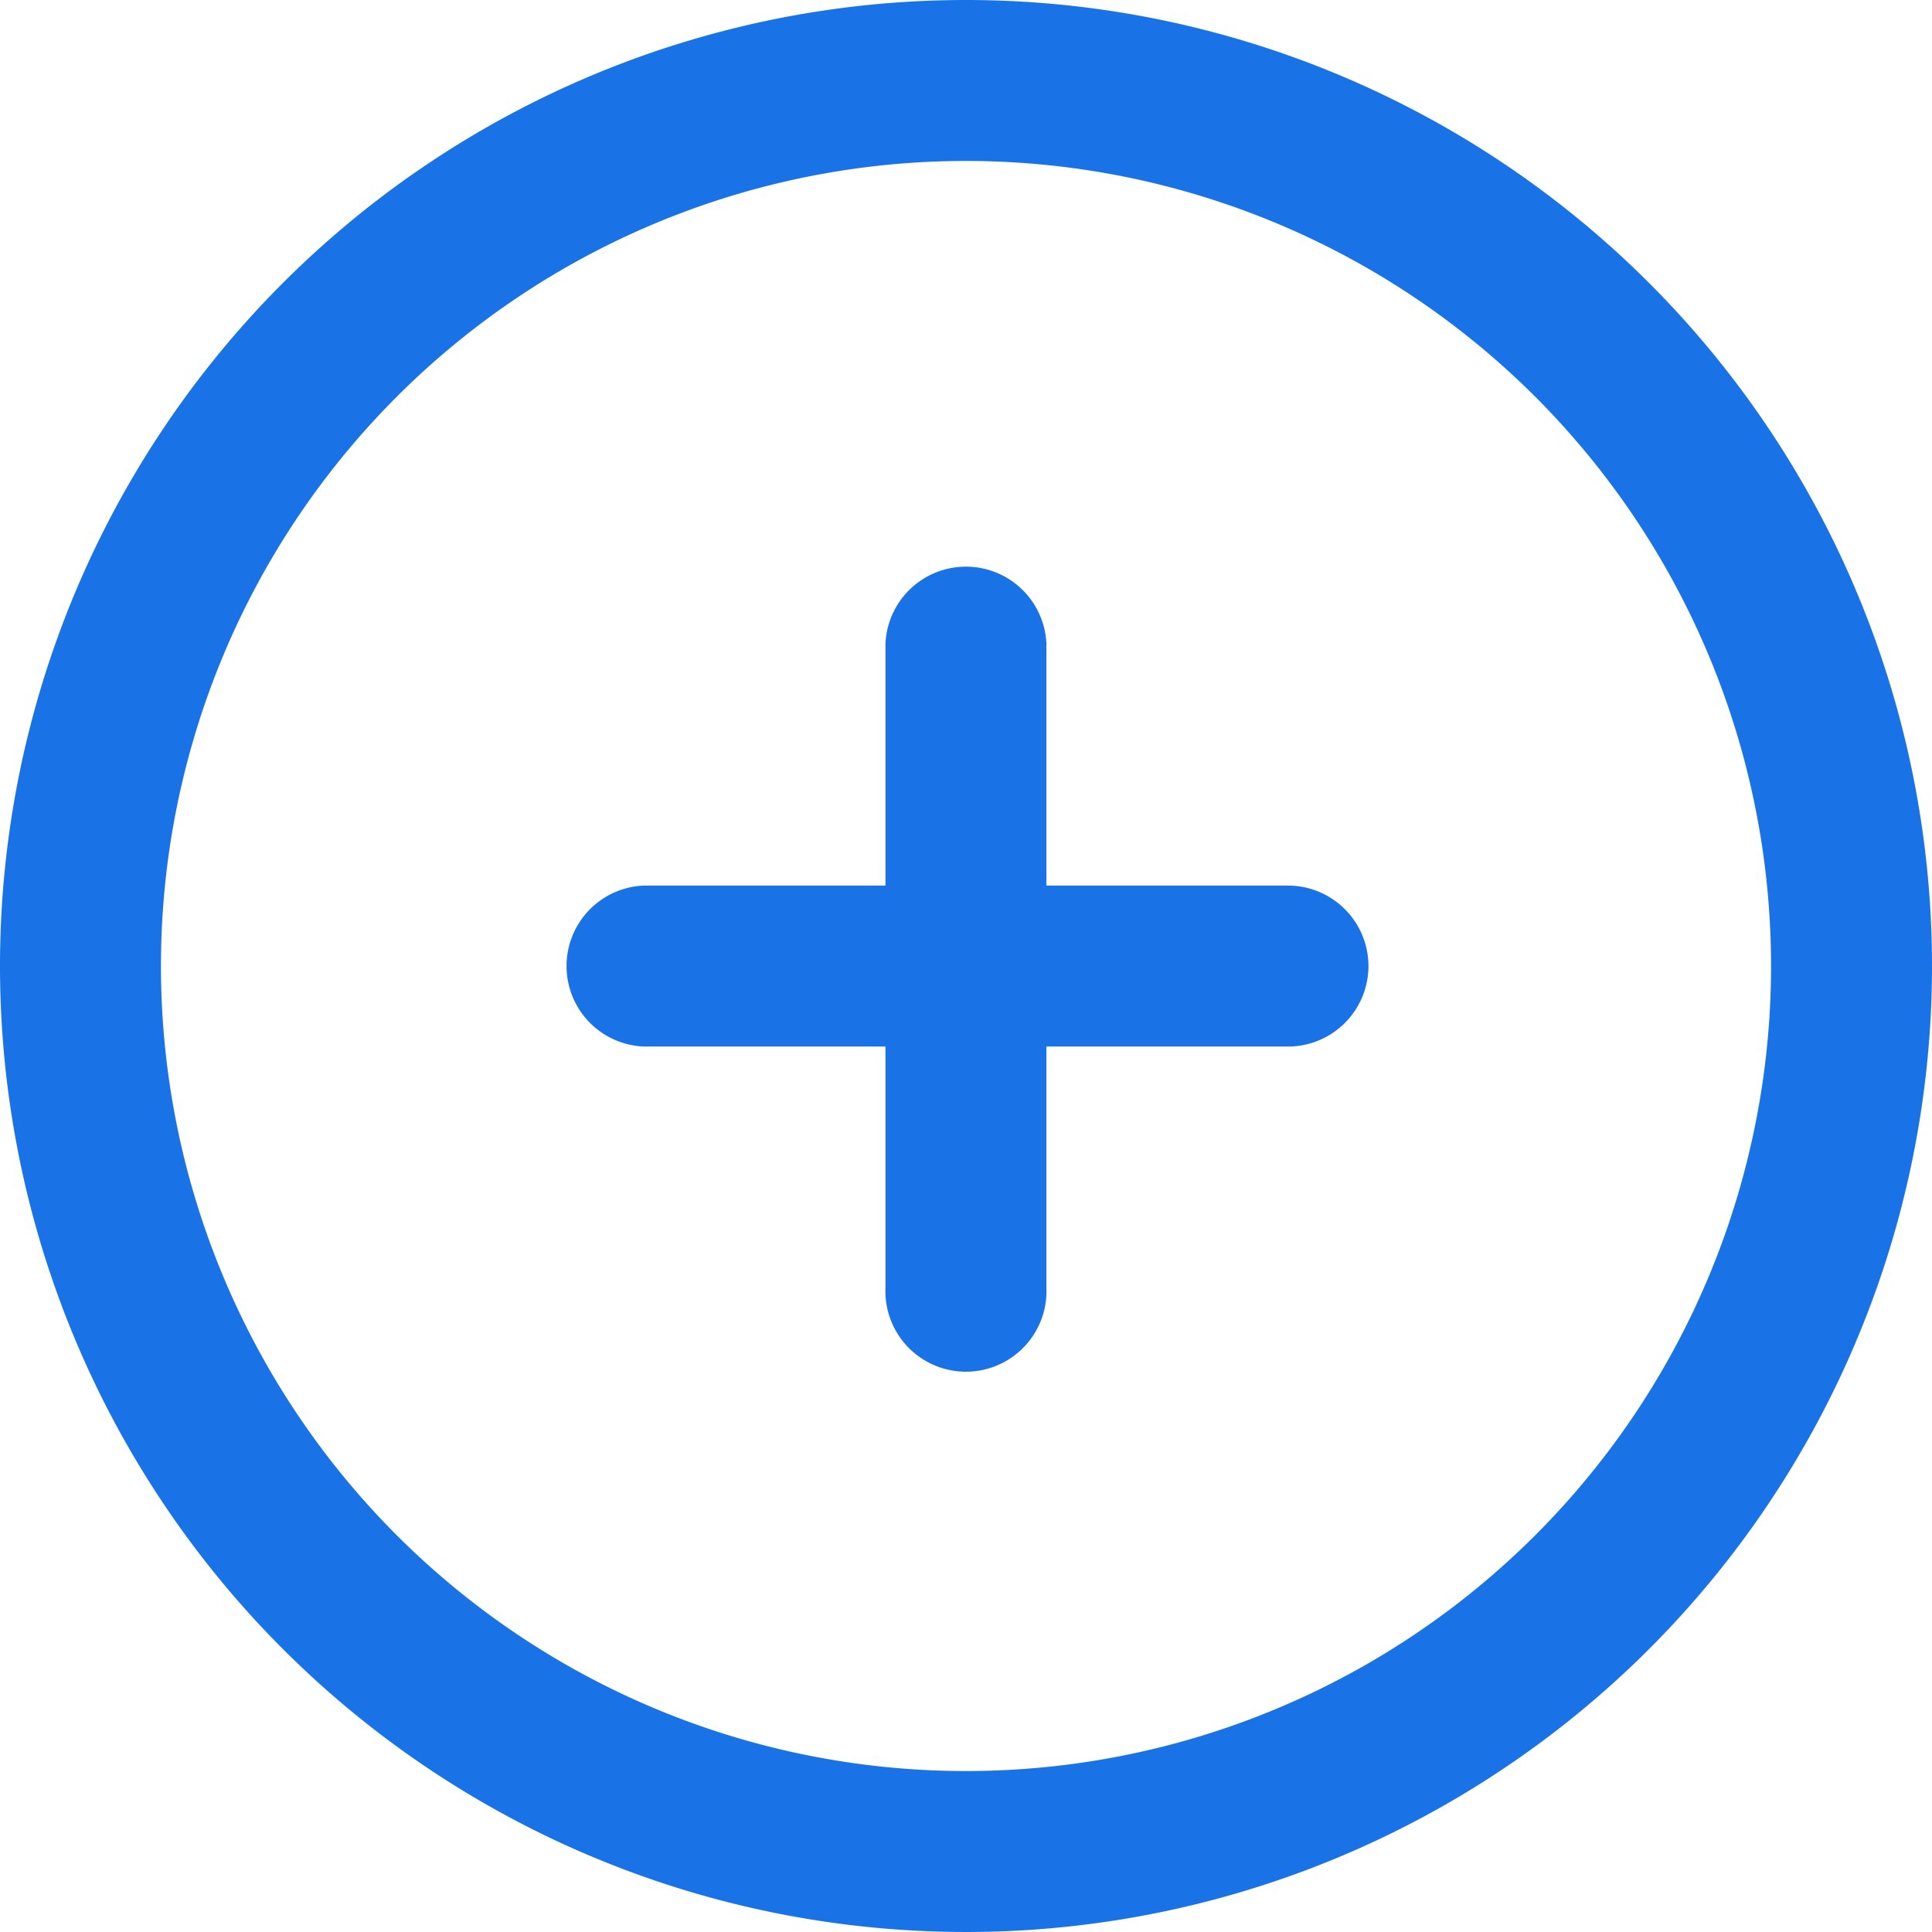 <svg xmlns="http://www.w3.org/2000/svg" width="16" height="16" viewBox="0 0 16 16">
  <defs>
    <style>
      .cls-1 {
        fill: #1973e7;
      }
    </style>
  </defs>
  <g id="icon_add" transform="translate(-2 -1.732)">
    <g id="shape" transform="translate(2 1.732)">
      <path id="icon_expn" class="cls-1" d="M8,0a8,8,0,1,0,8,8A8,8,0,0,0,8,0ZM8,14.667A6.667,6.667,0,1,1,14.667,8,6.667,6.667,0,0,1,8,14.667ZM11.333,8a.667.667,0,0,1-.667.667h-2v2a.667.667,0,1,1-1.333,0v-2h-2a.667.667,0,0,1,0-1.333h2v-2a.667.667,0,0,1,1.333,0v2h2A.667.667,0,0,1,11.333,8Z" transform="translate(0 0)"/>
    </g>
  </g>
</svg>
